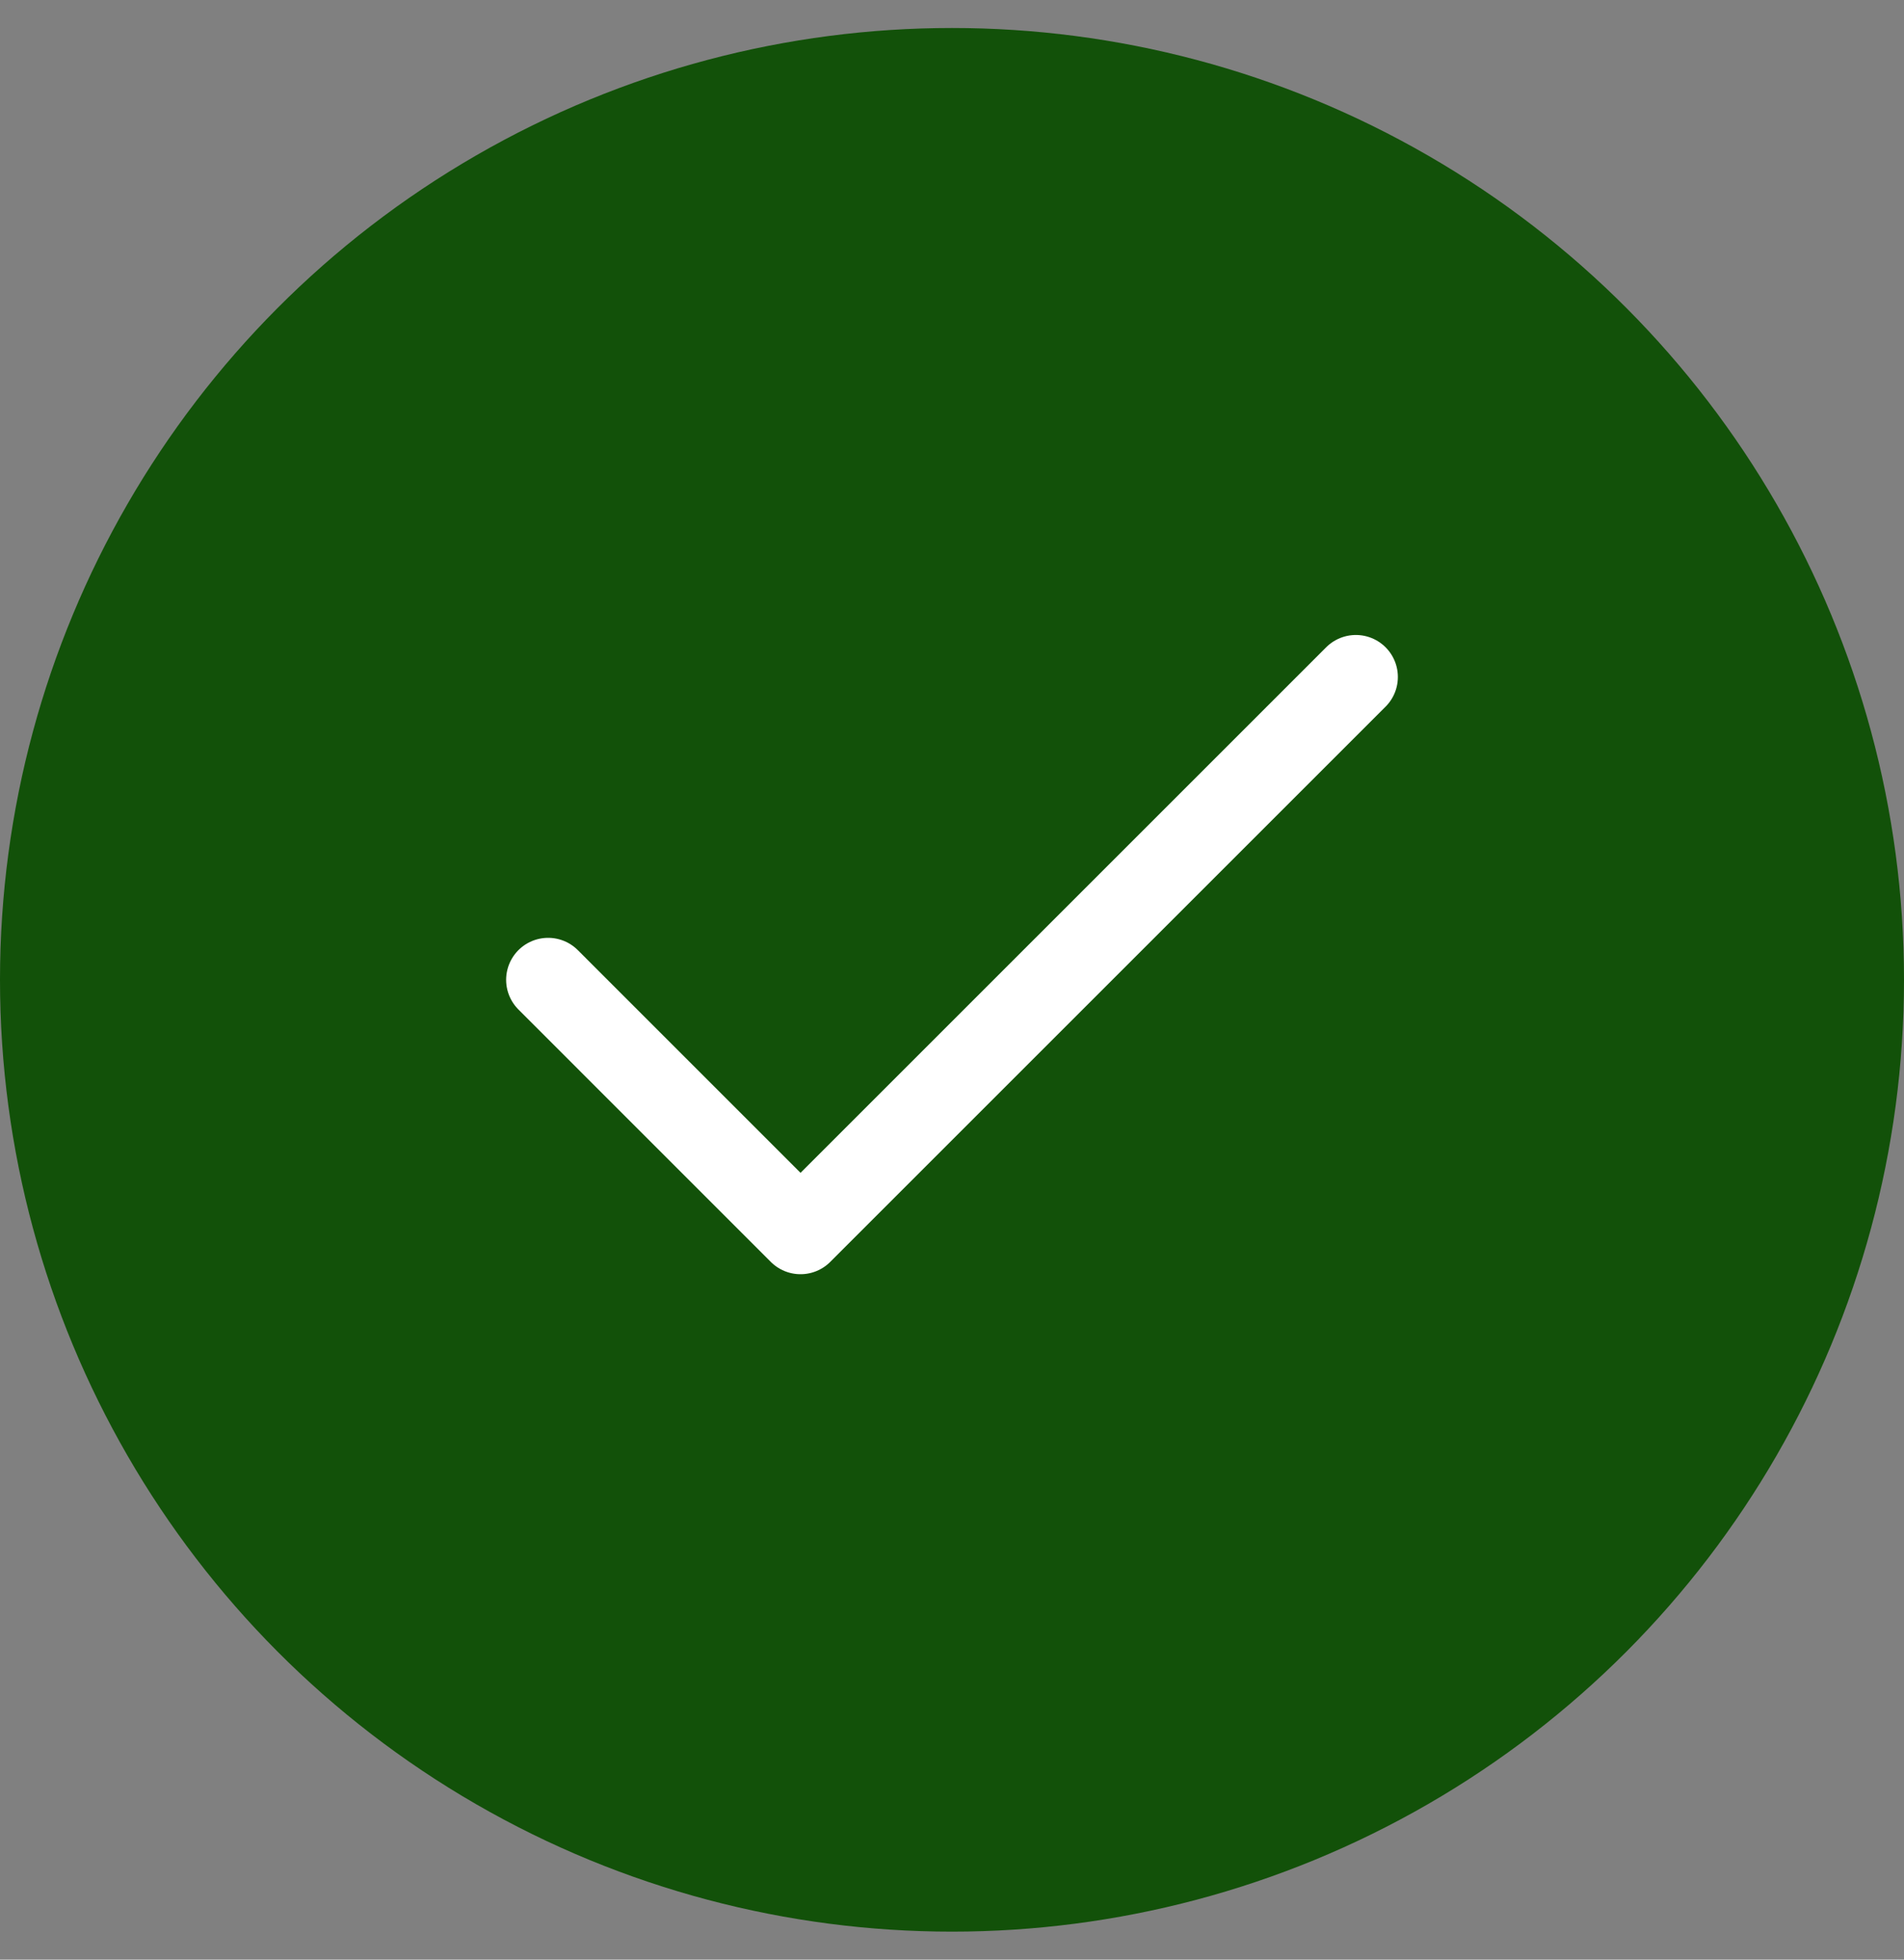 <?xml version="1.0" encoding="UTF-8"?> <svg xmlns="http://www.w3.org/2000/svg" width="34" height="35" viewBox="0 0 34 35" fill="none"><rect x="0" y="0" width="34" height="35" fill="#808080" stroke="none"/><circle cx="17" cy="17.5" r="17" fill="#125109"></circle><path d="M24.212 12.091L14.295 22.008L9.788 17.5" stroke="white" stroke-width="1.5" stroke-linecap="round" stroke-linejoin="round"></path></svg> 